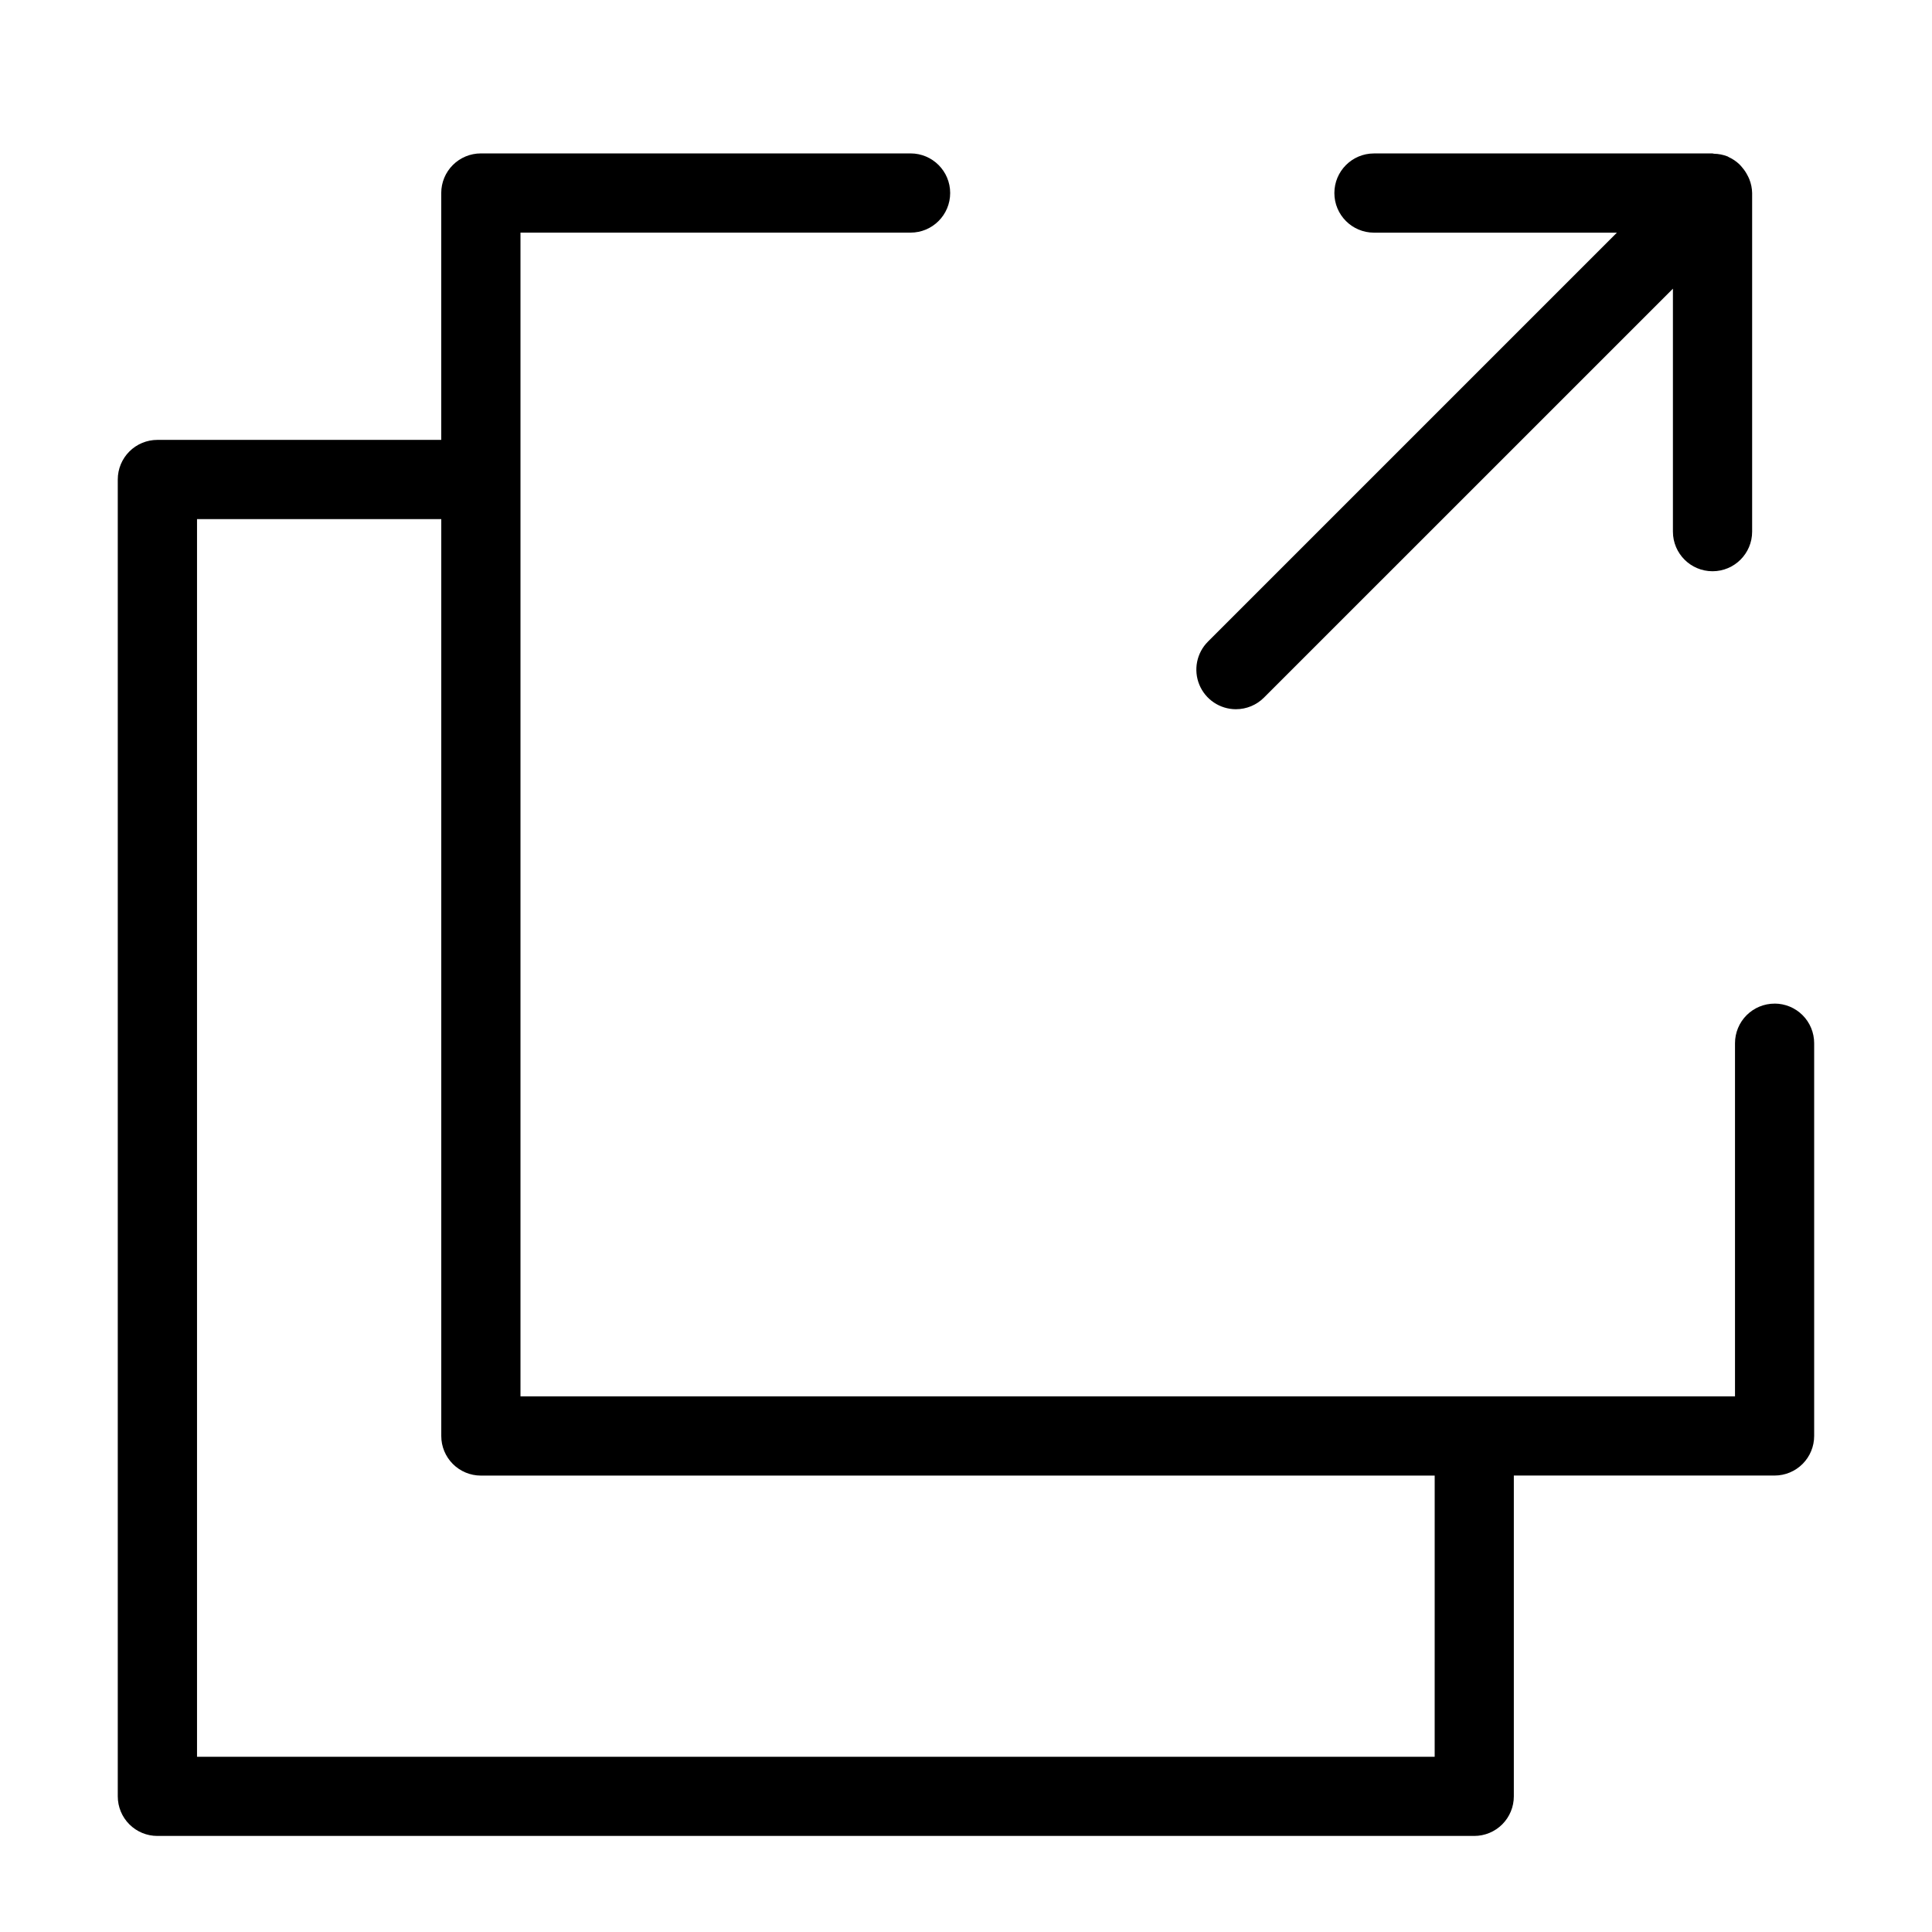<?xml version="1.0" encoding="UTF-8"?>
<!-- Uploaded to: ICON Repo, www.iconrepo.com, Generator: ICON Repo Mixer Tools -->
<svg fill="#000000" width="800px" height="800px" version="1.1" viewBox="144 144 512 512" xmlns="http://www.w3.org/2000/svg">
 <g>
  <path d="m614.29 409.97c-2.785-0.004-5.453 1.102-7.422 3.07s-3.074 4.641-3.074 7.426v93.582h-321.86v-308.4h103.38-0.004c5.797 0 10.496-4.699 10.496-10.496s-4.699-10.496-10.496-10.496h-113.88c-2.785 0-5.453 1.105-7.422 3.074s-3.074 4.637-3.074 7.422v65.422h-75.227c-2.785 0-5.453 1.105-7.422 3.074s-3.074 4.637-3.074 7.422v348.98-0.004c0 2.785 1.105 5.457 3.074 7.426s4.637 3.074 7.422 3.07h348.98c2.781 0.004 5.453-1.102 7.422-3.07s3.074-4.641 3.074-7.426v-85.012h69.094c2.785 0 5.457-1.105 7.426-3.074s3.07-4.637 3.07-7.422v-104.08c0-2.785-1.102-5.457-3.07-7.426s-4.641-3.074-7.426-3.07zm-90.086 199.59h-327.99v-327.99h64.73v242.98c-0.004 2.785 1.102 5.453 3.07 7.422s4.641 3.074 7.426 3.074h252.77z"/>
  <path d="m471.54 331.95c2.785 0 5.457-1.105 7.422-3.078l108.38-108.37v64.387c0 5.797 4.699 10.496 10.496 10.496 5.797 0 10.496-4.699 10.496-10.496v-89.727c-0.023-1.258-0.273-2.496-0.742-3.664-0.137-0.34-0.297-0.672-0.473-0.996-0.395-0.789-0.891-1.523-1.473-2.188-0.227-0.281-0.465-0.547-0.723-0.801-0.816-0.77-1.754-1.402-2.777-1.871-0.094-0.043-0.168-0.117-0.266-0.16l-0.027-0.016c-1.156-0.457-2.383-0.703-3.629-0.723-0.137-0.004-0.25-0.078-0.391-0.078h-89.715c-5.797 0-10.496 4.699-10.496 10.496s4.699 10.496 10.496 10.496h64.379l-108.38 108.38c-3 3-3.898 7.516-2.273 11.438s5.453 6.477 9.695 6.477z"/>
 </g>
</svg>